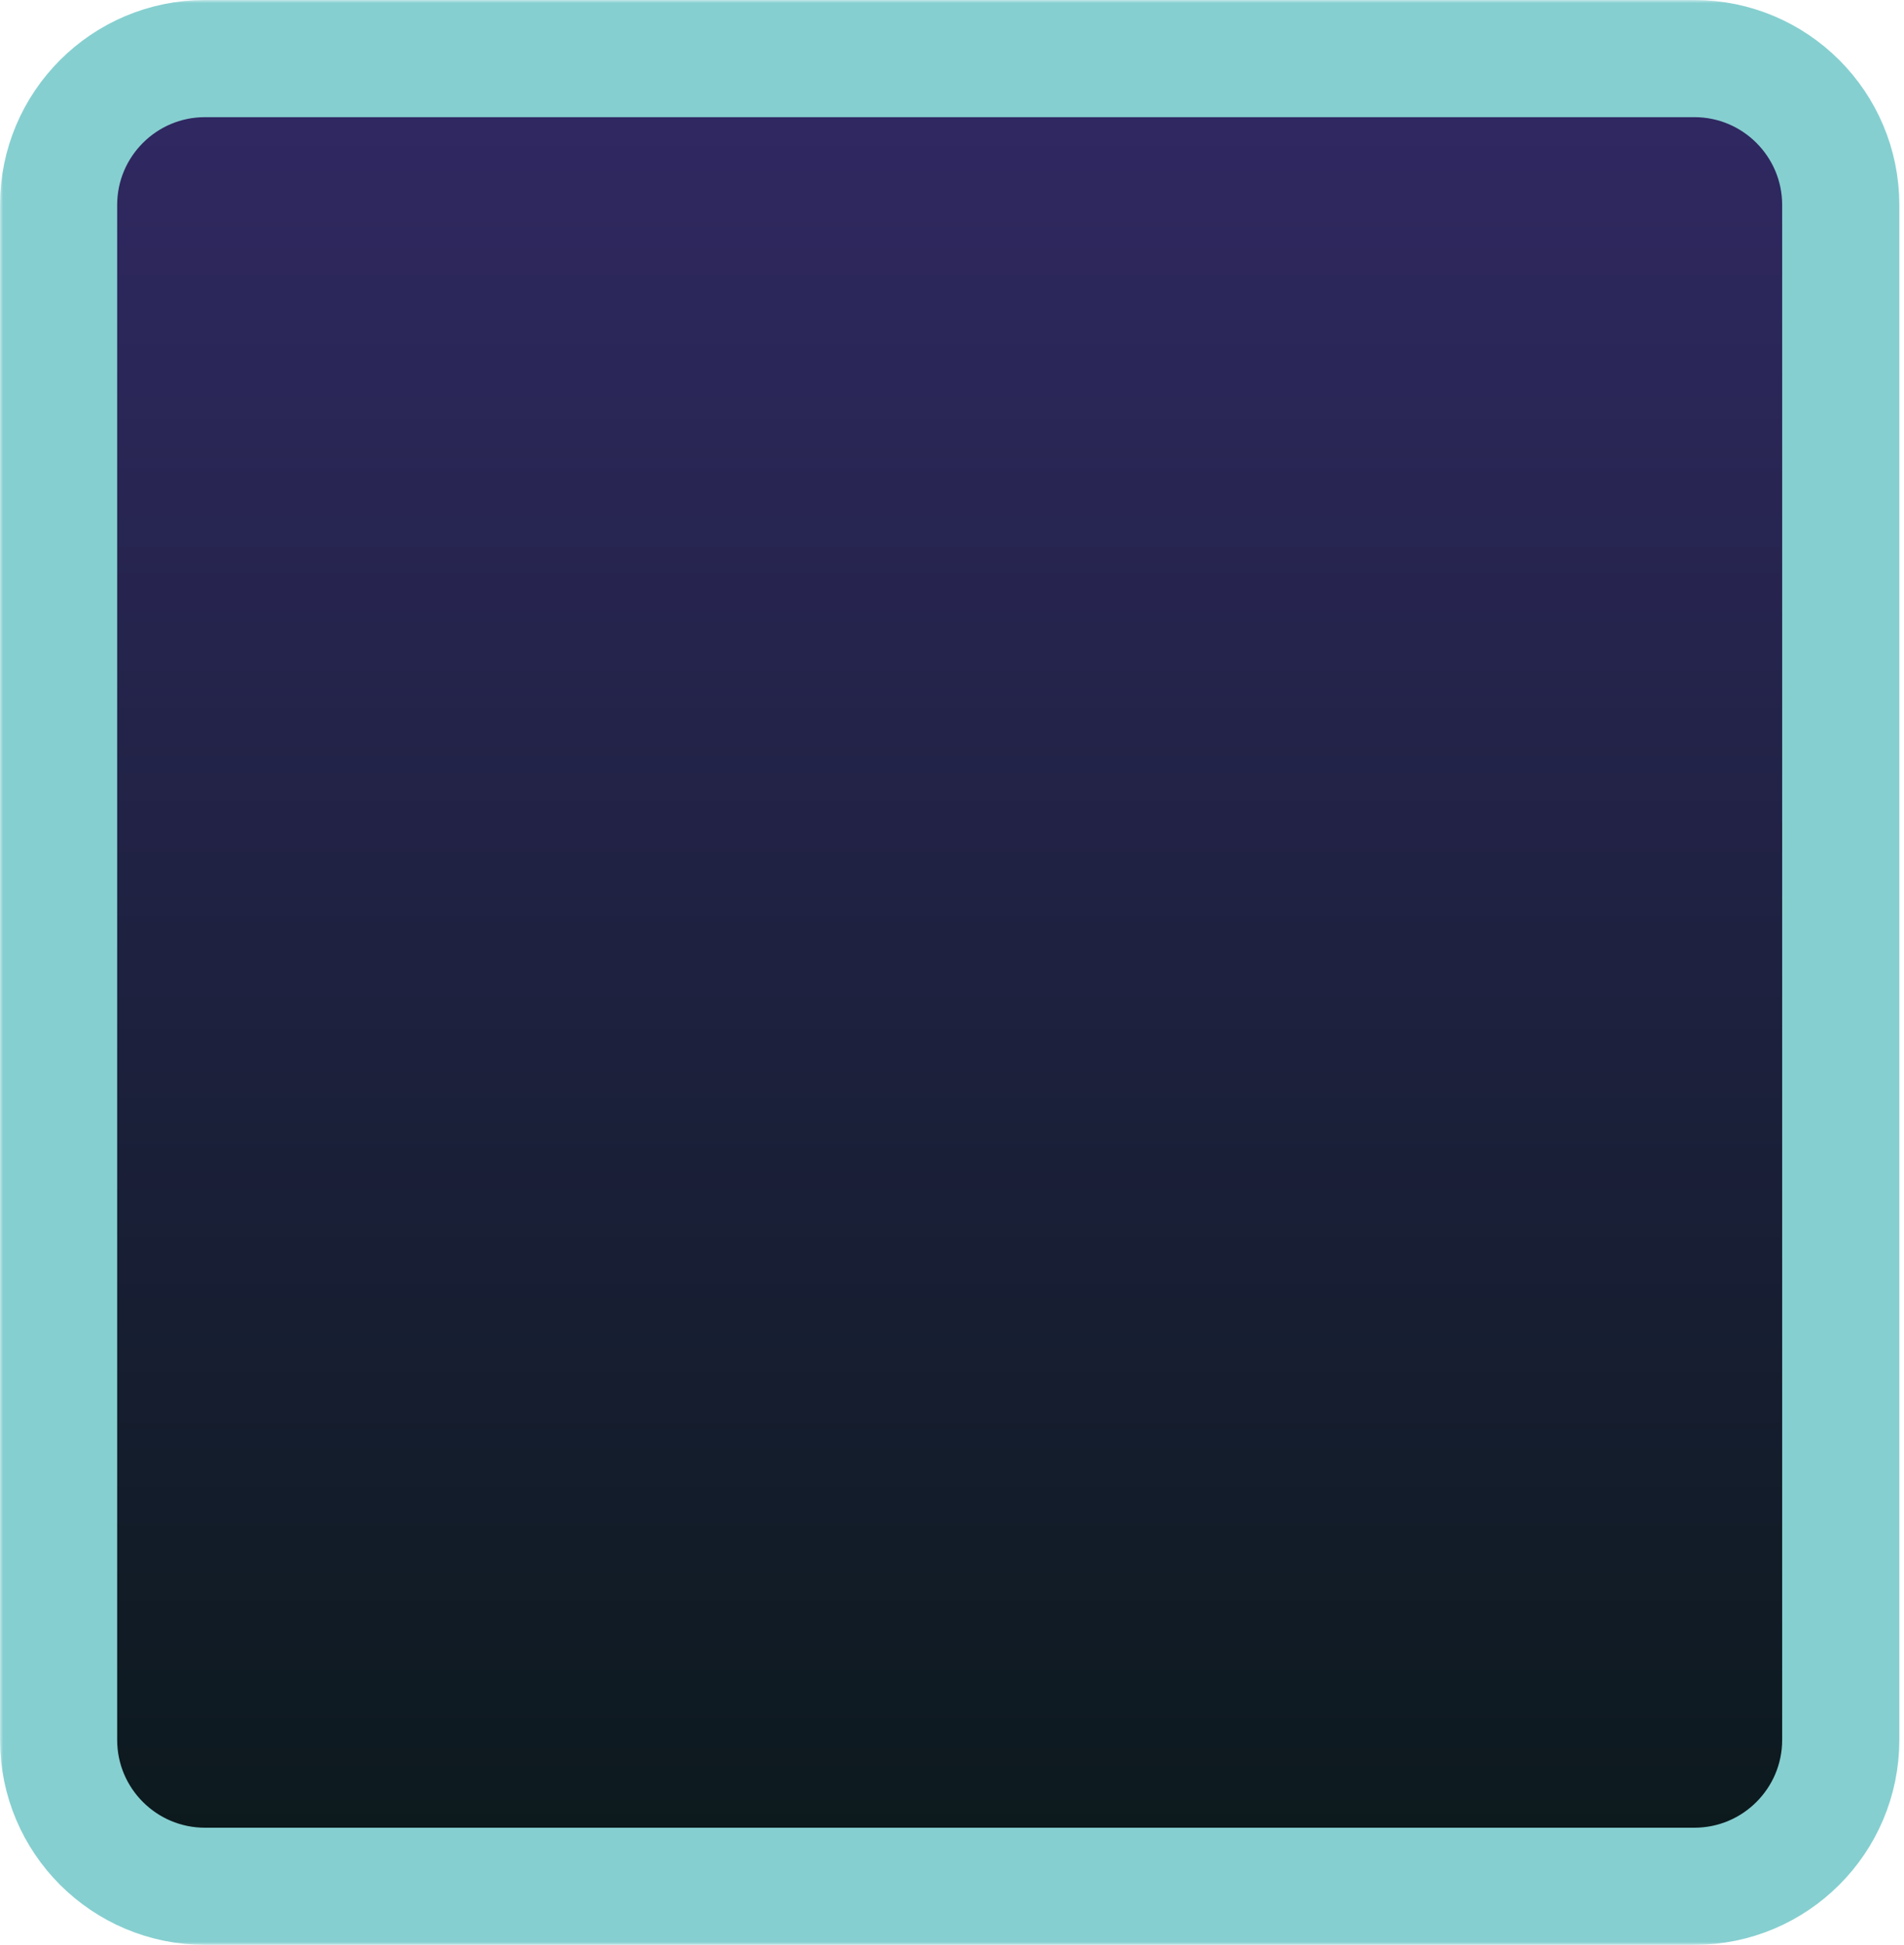 <svg width="325" height="332" viewBox="0 0 325 332" fill="none" xmlns="http://www.w3.org/2000/svg">
<mask id="path-1-outside-1_532_469" maskUnits="userSpaceOnUse" x="0" y="0" width="325" height="332" fill="black">
<rect fill="white" width="325" height="332"/>
<path d="M10 35C10 21.193 21.193 10 35 10H289.204C303.011 10 314.204 21.193 314.204 35V297C314.204 310.807 303.011 322 289.204 322H35C21.193 322 10 310.807 10 297V35Z"/>
</mask>
<path d="M10 35C10 21.193 21.193 10 35 10H289.204C303.011 10 314.204 21.193 314.204 35V297C314.204 310.807 303.011 322 289.204 322H35C21.193 322 10 310.807 10 297V35Z" fill="url(#paint0_linear_532_469)"/>
<path d="M10 35C10 21.193 21.193 10 35 10H289.204C303.011 10 314.204 21.193 314.204 35V297C314.204 310.807 303.011 322 289.204 322H35C21.193 322 10 310.807 10 297V35Z" stroke="#86CFD0" stroke-width="20" mask="url(#path-1-outside-1_532_469)"/>
<defs>
<linearGradient id="paint0_linear_532_469" x1="162.102" y1="10" x2="162.102" y2="322" gradientUnits="userSpaceOnUse">
<stop stop-color="#312964"/>
<stop offset="1" stop-color="#0B191B"/>
</linearGradient>
</defs>
</svg>
